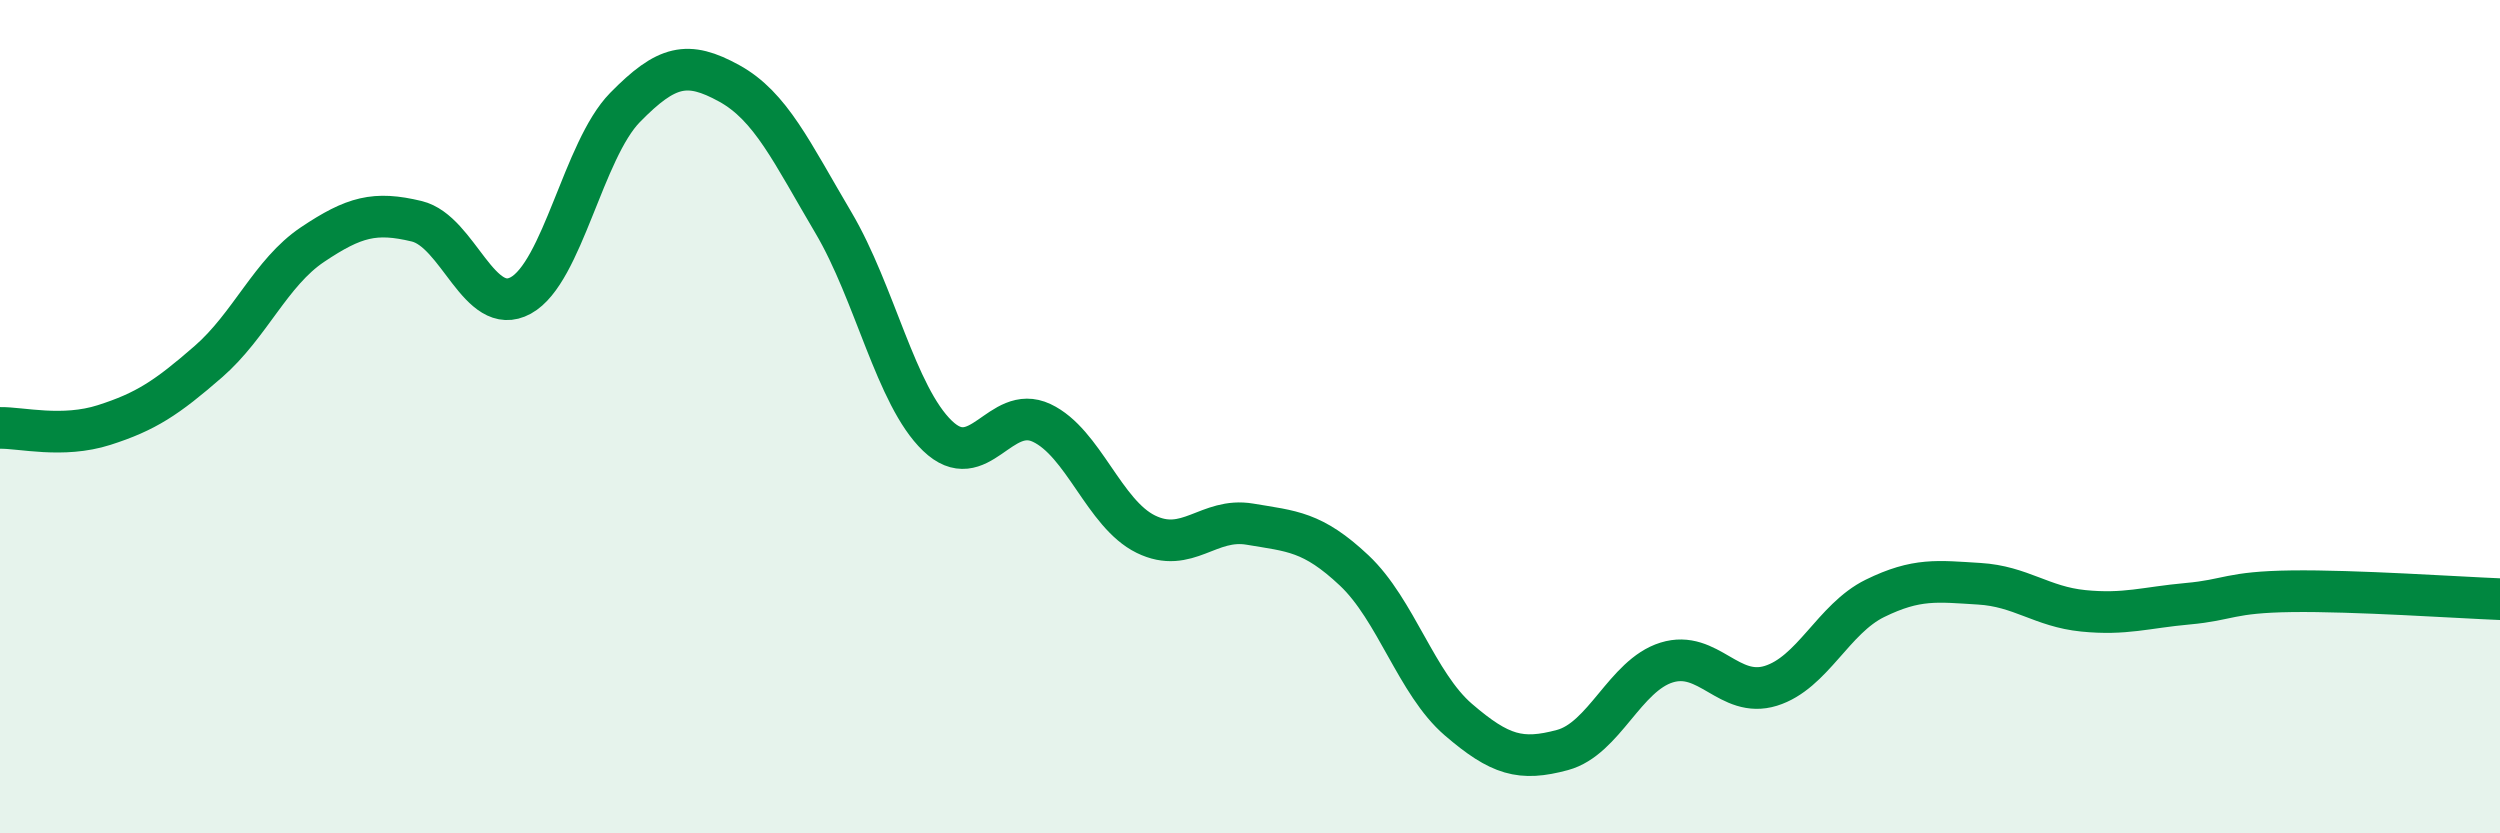
    <svg width="60" height="20" viewBox="0 0 60 20" xmlns="http://www.w3.org/2000/svg">
      <path
        d="M 0,10.27 C 0.5,10.26 1.5,10.52 2.5,10.2 C 3.5,9.88 4,9.55 5,8.68 C 6,7.81 6.5,6.54 7.5,5.87 C 8.5,5.2 9,5.07 10,5.31 C 11,5.55 11.5,7.64 12.5,7.09 C 13.5,6.54 14,3.6 15,2.58 C 16,1.56 16.5,1.45 17.5,2 C 18.5,2.55 19,3.65 20,5.34 C 21,7.03 21.5,9.5 22.5,10.46 C 23.5,11.42 24,9.68 25,10.15 C 26,10.62 26.5,12.33 27.5,12.82 C 28.5,13.31 29,12.41 30,12.58 C 31,12.75 31.5,12.75 32.5,13.69 C 33.5,14.63 34,16.41 35,17.27 C 36,18.13 36.5,18.27 37.5,18 C 38.5,17.73 39,16.21 40,15.9 C 41,15.59 41.5,16.77 42.5,16.46 C 43.5,16.15 44,14.85 45,14.36 C 46,13.87 46.5,13.95 47.5,14.01 C 48.5,14.07 49,14.56 50,14.66 C 51,14.76 51.5,14.58 52.5,14.49 C 53.5,14.4 53.5,14.21 55,14.19 C 56.5,14.17 59,14.34 60,14.38L60 20L0 20Z"
        fill="#008740"
        opacity="0.1"
        stroke-linecap="round"
        stroke-linejoin="round"
      />
      <path
        d="M 0,10.27 C 0.5,10.26 1.5,10.52 2.5,10.2 C 3.5,9.88 4,9.55 5,8.68 C 6,7.81 6.5,6.54 7.5,5.87 C 8.5,5.2 9,5.07 10,5.31 C 11,5.55 11.5,7.64 12.5,7.09 C 13.5,6.54 14,3.6 15,2.58 C 16,1.56 16.5,1.45 17.5,2 C 18.5,2.55 19,3.65 20,5.34 C 21,7.03 21.5,9.5 22.5,10.46 C 23.5,11.42 24,9.68 25,10.15 C 26,10.62 26.5,12.33 27.5,12.82 C 28.5,13.31 29,12.41 30,12.58 C 31,12.75 31.5,12.75 32.5,13.69 C 33.5,14.63 34,16.41 35,17.27 C 36,18.13 36.5,18.27 37.5,18 C 38.5,17.73 39,16.21 40,15.9 C 41,15.59 41.5,16.77 42.5,16.46 C 43.5,16.15 44,14.85 45,14.36 C 46,13.87 46.5,13.95 47.5,14.01 C 48.5,14.07 49,14.56 50,14.66 C 51,14.76 51.5,14.58 52.5,14.49 C 53.5,14.4 53.5,14.21 55,14.19 C 56.5,14.17 59,14.34 60,14.38"
        stroke="#008740"
        stroke-width="1"
        fill="none"
        stroke-linecap="round"
        stroke-linejoin="round"
      />
    </svg>
  